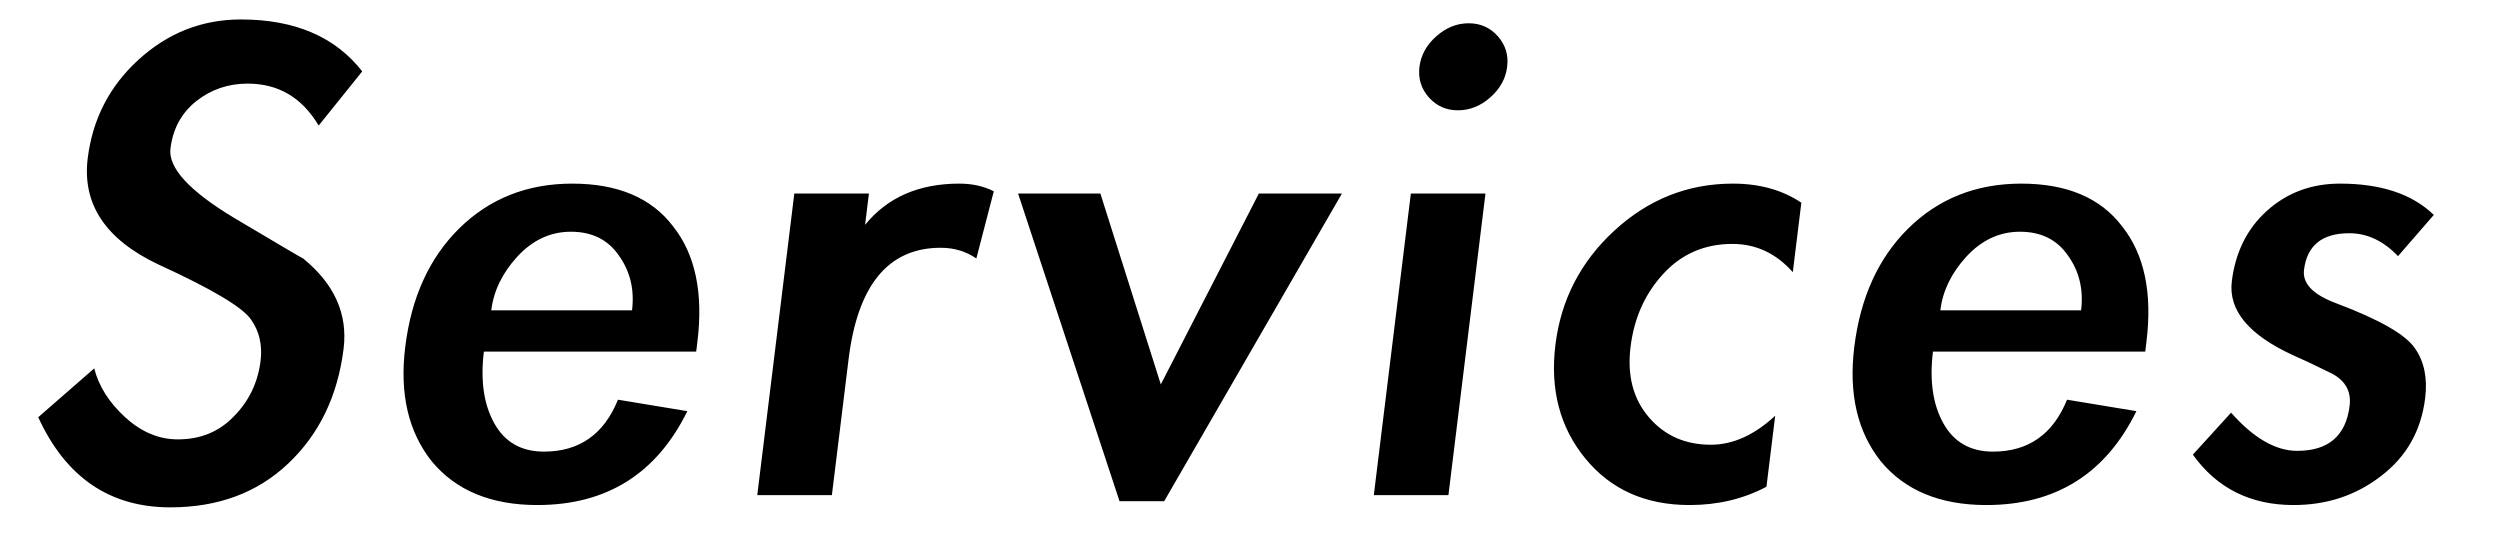 <svg width="65" height="14" viewBox="0 0 65 14" fill="none" xmlns="http://www.w3.org/2000/svg">
<path d="M8.285 3.265C7.855 2.538 7.239 2.174 6.439 2.174C5.933 2.174 5.487 2.326 5.103 2.63C4.719 2.935 4.496 3.345 4.432 3.861C4.37 4.364 4.923 4.966 6.09 5.667C7.271 6.369 7.868 6.72 7.881 6.72C8.693 7.381 9.044 8.162 8.934 9.062C8.782 10.293 8.3 11.292 7.486 12.059C6.686 12.814 5.667 13.191 4.427 13.191C2.853 13.191 1.709 12.41 0.994 10.848L2.45 9.578C2.567 10.041 2.835 10.465 3.254 10.848C3.674 11.232 4.13 11.424 4.624 11.424C5.21 11.424 5.695 11.226 6.077 10.829C6.472 10.432 6.705 9.949 6.775 9.38C6.825 8.969 6.742 8.612 6.526 8.308C6.312 7.99 5.51 7.514 4.122 6.878C2.748 6.23 2.134 5.31 2.28 4.119C2.406 3.1 2.844 2.246 3.595 1.558C4.361 0.857 5.251 0.506 6.264 0.506C7.664 0.506 8.716 0.956 9.418 1.856L8.285 3.265ZM12.581 9.141C12.488 9.896 12.579 10.518 12.852 11.007C13.125 11.497 13.555 11.742 14.142 11.742C15.062 11.742 15.704 11.292 16.067 10.392L17.871 10.69C17.071 12.318 15.771 13.131 13.971 13.131C12.771 13.131 11.857 12.754 11.23 12C10.617 11.232 10.386 10.24 10.536 9.022C10.693 7.739 11.159 6.713 11.933 5.945C12.723 5.165 13.704 4.774 14.877 4.774C16.064 4.774 16.938 5.145 17.501 5.886C18.078 6.614 18.288 7.613 18.133 8.883L18.101 9.141H12.581ZM16.433 8.069C16.499 7.527 16.384 7.05 16.088 6.64C15.805 6.23 15.39 6.025 14.844 6.025C14.31 6.025 13.843 6.243 13.443 6.68C13.058 7.103 12.834 7.566 12.773 8.069H16.433ZM22.492 5.846C23.073 5.131 23.89 4.774 24.944 4.774C25.277 4.774 25.575 4.84 25.839 4.973L25.385 6.72C25.114 6.534 24.805 6.442 24.459 6.442C23.099 6.442 22.3 7.408 22.063 9.34L21.629 12.873H19.689L20.652 5.032H22.592L22.492 5.846ZM30.181 9.995L32.73 5.032H34.89L30.268 13.032H29.108L26.47 5.032H28.61L30.181 9.995ZM39.186 1.737C39.149 2.041 39.003 2.306 38.749 2.531C38.495 2.756 38.214 2.868 37.907 2.868C37.601 2.868 37.348 2.756 37.149 2.531C36.95 2.306 36.869 2.041 36.906 1.737C36.944 1.433 37.09 1.168 37.344 0.943C37.598 0.718 37.879 0.605 38.185 0.605C38.492 0.605 38.745 0.718 38.944 0.943C39.143 1.168 39.224 1.433 39.186 1.737ZM37.659 12.873H35.719L36.682 5.032H38.622L37.659 12.873ZM46.613 7.077C46.18 6.587 45.656 6.342 45.043 6.342C44.323 6.342 43.725 6.6 43.248 7.117C42.771 7.633 42.486 8.268 42.394 9.022C42.303 9.763 42.462 10.372 42.87 10.848C43.278 11.325 43.815 11.563 44.482 11.563C45.055 11.563 45.613 11.312 46.155 10.809L45.928 12.655C45.329 12.973 44.663 13.131 43.929 13.131C42.783 13.131 41.879 12.728 41.218 11.92C40.557 11.113 40.298 10.127 40.441 8.963C40.584 7.798 41.092 6.812 41.964 6.005C42.852 5.184 43.882 4.774 45.056 4.774C45.749 4.774 46.342 4.94 46.835 5.27L46.613 7.077ZM50.257 9.141C50.164 9.896 50.254 10.518 50.528 11.007C50.801 11.497 51.231 11.742 51.817 11.742C52.737 11.742 53.379 11.292 53.743 10.392L55.547 10.69C54.747 12.318 53.447 13.131 51.647 13.131C50.447 13.131 49.533 12.754 48.906 12C48.293 11.232 48.062 10.24 48.211 9.022C48.369 7.739 48.835 6.713 49.609 5.945C50.398 5.165 51.38 4.774 52.553 4.774C53.739 4.774 54.614 5.145 55.176 5.886C55.754 6.614 55.964 7.613 55.808 8.883L55.777 9.141H50.257ZM54.108 8.069C54.175 7.527 54.06 7.05 53.764 6.64C53.481 6.23 53.066 6.025 52.519 6.025C51.986 6.025 51.519 6.243 51.119 6.68C50.733 7.103 50.51 7.566 50.448 8.069H54.108ZM62.348 6.66C61.97 6.263 61.547 6.064 61.081 6.064C60.374 6.064 59.982 6.382 59.904 7.017C59.86 7.375 60.144 7.666 60.757 7.891C61.878 8.314 62.557 8.705 62.793 9.062C63.031 9.406 63.118 9.836 63.054 10.352C62.95 11.199 62.568 11.874 61.906 12.377C61.257 12.88 60.5 13.131 59.633 13.131C58.513 13.131 57.64 12.695 57.014 11.821L58.008 10.729C58.593 11.391 59.166 11.722 59.726 11.722C60.539 11.722 60.994 11.332 61.09 10.551C61.139 10.154 60.961 9.863 60.557 9.677C60.155 9.479 59.846 9.333 59.631 9.241C58.469 8.711 57.935 8.069 58.027 7.315C58.12 6.561 58.421 5.952 58.931 5.489C59.457 5.012 60.093 4.774 60.839 4.774C61.906 4.774 62.719 5.045 63.279 5.588L62.348 6.66Z" fill="black"/>
</svg>
